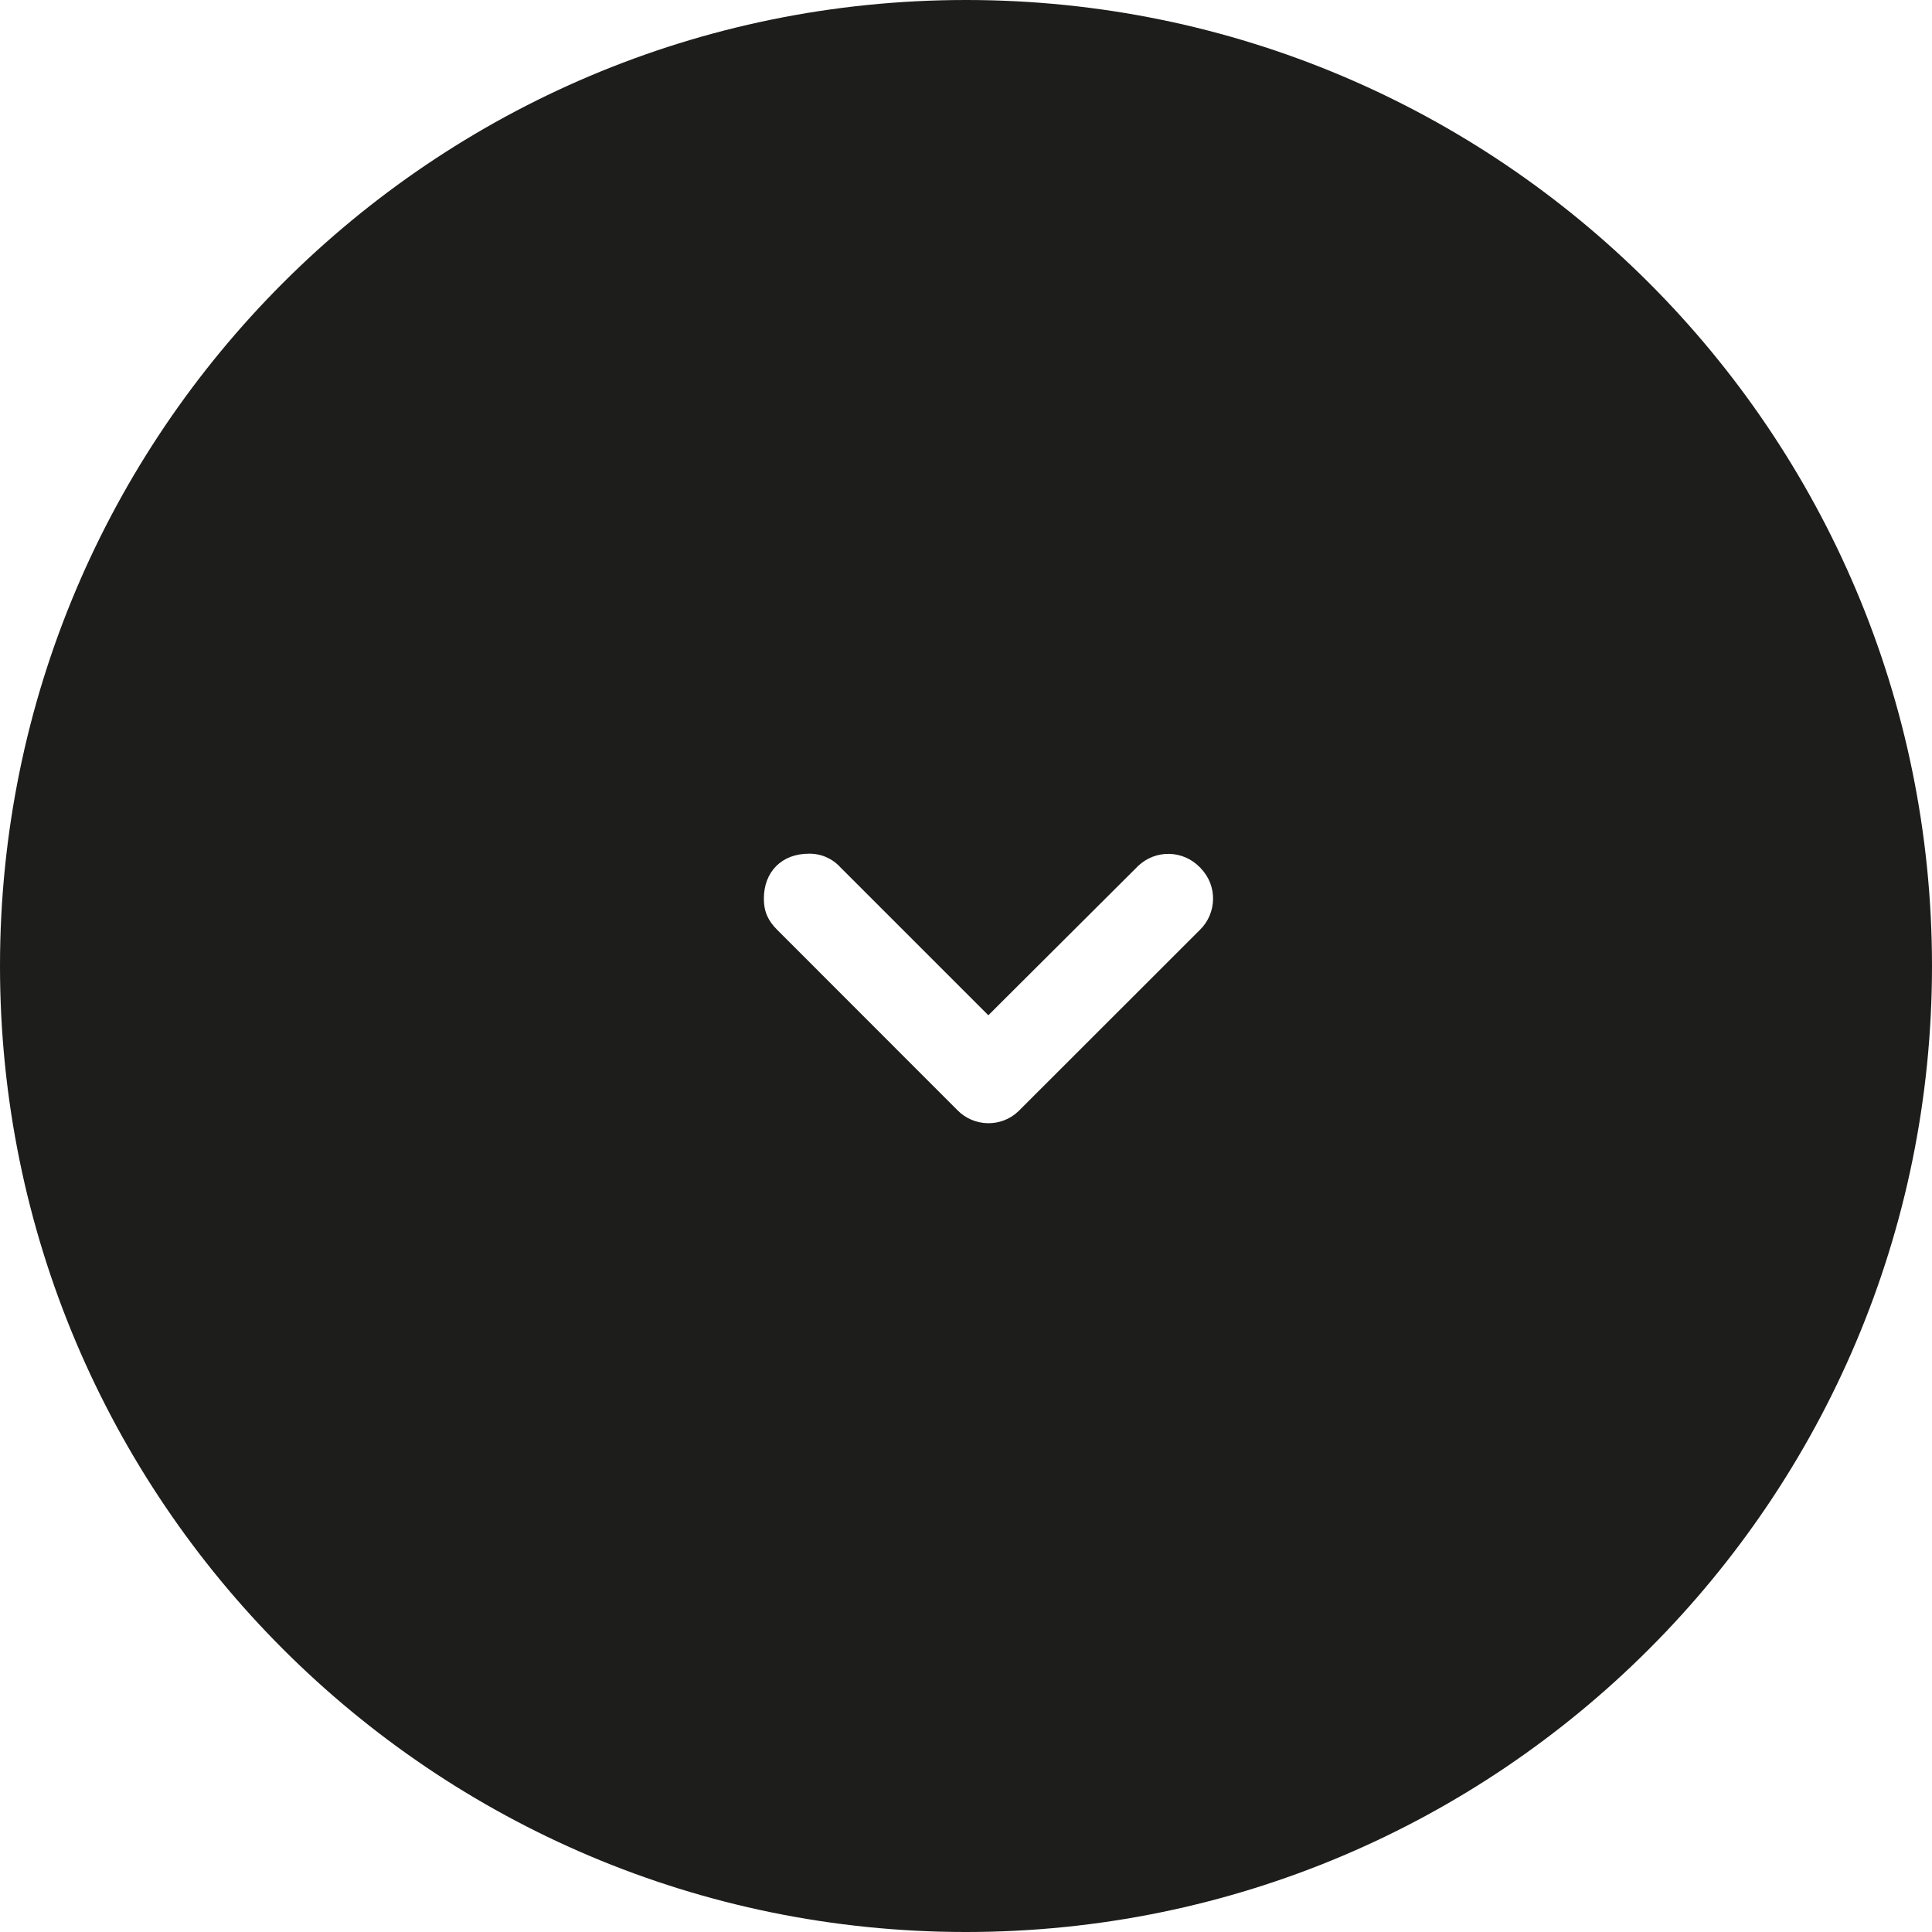 <?xml version="1.0" encoding="utf-8"?>
<!-- Generator: Adobe Illustrator 16.0.0, SVG Export Plug-In . SVG Version: 6.00 Build 0)  -->
<!DOCTYPE svg PUBLIC "-//W3C//DTD SVG 1.1//EN" "http://www.w3.org/Graphics/SVG/1.1/DTD/svg11.dtd">
<svg version="1.1" id="Layer_1" xmlns="http://www.w3.org/2000/svg" xmlns:xlink="http://www.w3.org/1999/xlink" x="0px" y="0px"
	 width="16px" height="16px" viewBox="0 0 16 16" enable-background="new 0 0 16 16" xml:space="preserve">
<path fill="#1D1D1B" d="M8,0C3.582,0,0,3.582,0,8s3.582,8,8,8s8-3.582,8-8S12.418,0,8,0z M9.936,7.702l-1.49,1.489
	C8.442,9.195,8.439,9.198,8.435,9.202C8.292,9.34,8.063,9.334,7.926,9.191L6.438,7.702c-0.075-0.074-0.112-0.149-0.112-0.26
	c0-0.223,0.149-0.372,0.372-0.372c0.099-0.002,0.193,0.038,0.26,0.111l1.227,1.227l1.23-1.226c0.003-0.004,0.007-0.007,0.011-0.011
	c0.145-0.137,0.371-0.132,0.51,0.011c0.004,0.003,0.008,0.007,0.01,0.011C10.084,7.336,10.078,7.564,9.936,7.702z"/>
</svg>
